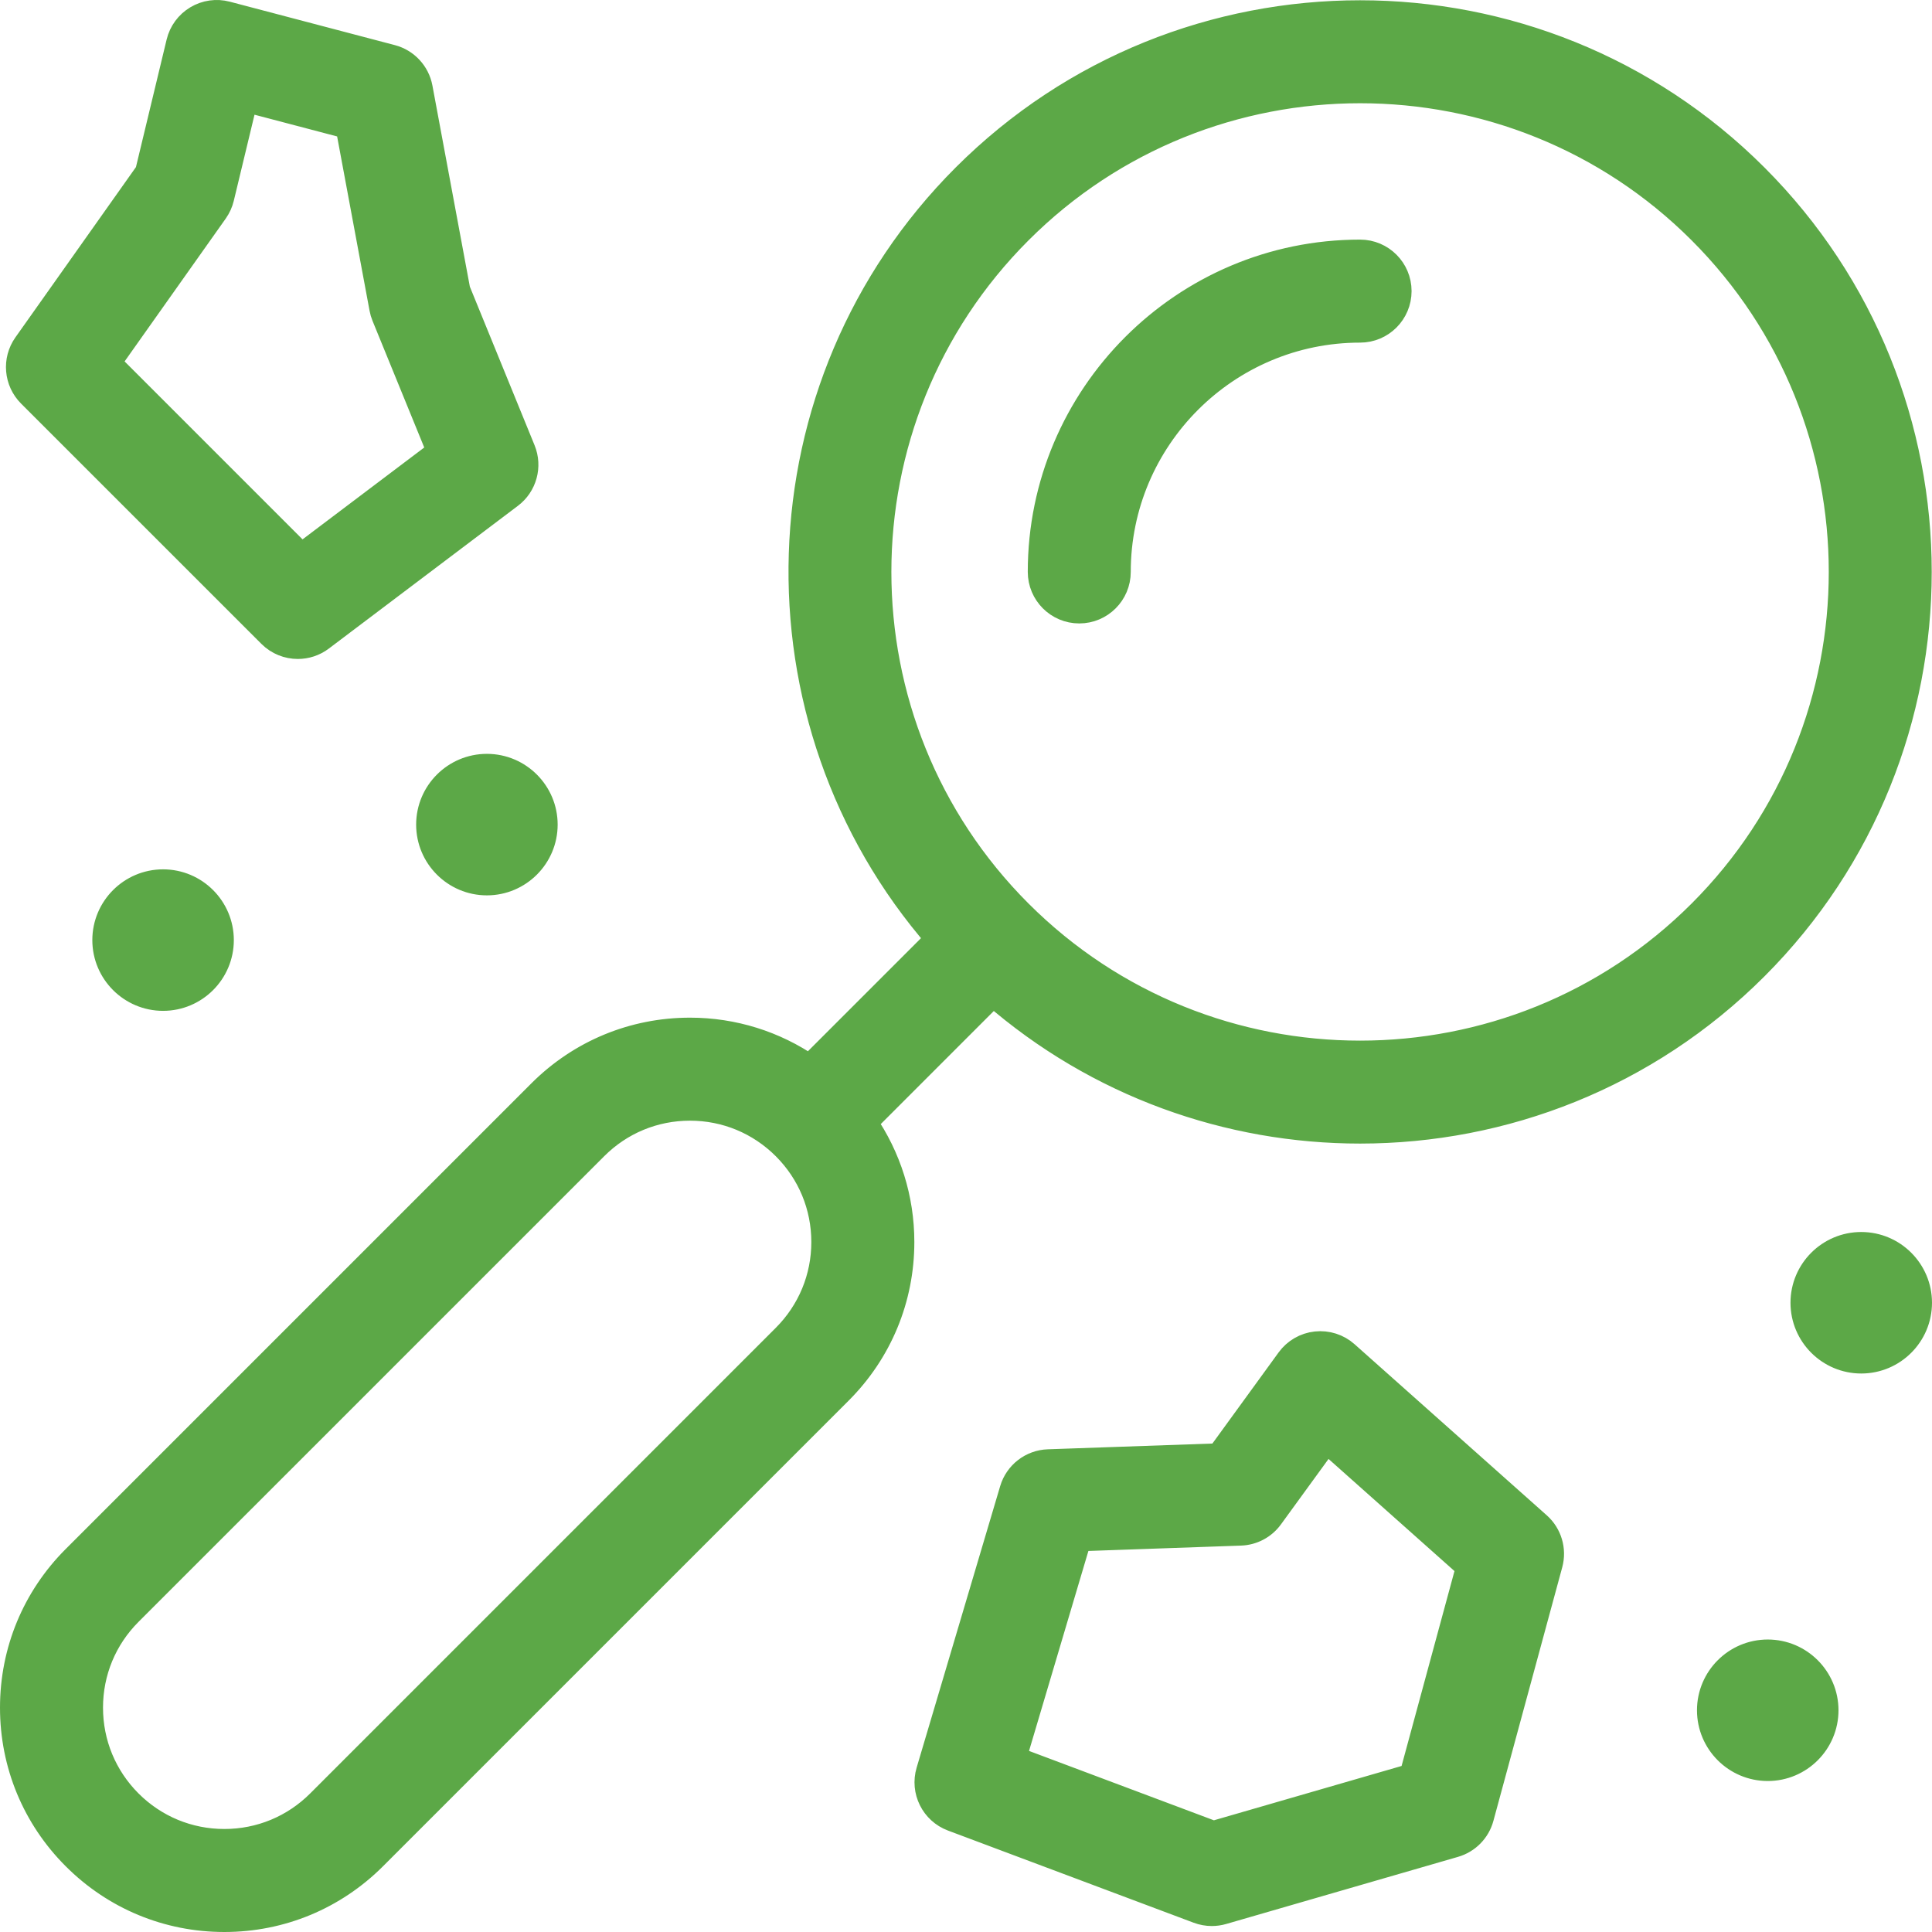 <?xml version="1.0" encoding="UTF-8"?>
<svg width="66.9px" height="66.9px" viewBox="0 0 66.9 66.9" version="1.1" xmlns="http://www.w3.org/2000/svg" xmlns:xlink="http://www.w3.org/1999/xlink">
    <title>Combined Shape</title>
    <g id="Homepage" stroke="none" stroke-width="1" fill="none" fill-rule="evenodd">
        <g transform="translate(-1010.55, -670.55)" fill="#5CA847" id="Group-4" stroke="#5CA847" stroke-width="0.9">
            <g transform="translate(944, 628)">
                <g id="Group-19" transform="translate(67, 43)">
                    <path d="M60.331,5.669 C67.877,13.215 67.877,25.493 60.331,33.04 C56.558,36.813 51.602,38.699 46.646,38.699 C42.106,38.699 37.57,37.112 33.939,33.946 L29.472,38.414 C30.307,39.625 30.761,41.056 30.761,42.558 C30.761,44.513 30,46.351 28.617,47.733 L12.494,63.856 C11.111,65.238 9.274,66 7.319,66 C5.364,66 3.526,65.239 2.144,63.856 C0.761,62.474 0,60.636 0,58.681 C0,56.726 0.761,54.888 2.144,53.506 L18.267,37.383 C19.649,36.001 21.487,35.239 23.442,35.239 C24.945,35.239 26.375,35.693 27.586,36.528 L32.054,32.06 C25.433,24.466 25.732,12.898 32.96,5.669 C40.507,-1.877 52.785,-1.877 60.331,5.669 Z M45.126,46.103 C45.5,46.063 45.874,46.182 46.155,46.432 L52.812,52.358 C53.189,52.694 53.344,53.215 53.212,53.703 L50.828,62.485 C50.707,62.934 50.359,63.287 49.912,63.416 L41.882,65.741 C41.761,65.776 41.636,65.793 41.512,65.793 C41.353,65.793 41.194,65.765 41.043,65.708 L32.532,62.515 C31.876,62.269 31.523,61.558 31.722,60.887 L34.615,51.138 C34.778,50.589 35.274,50.205 35.847,50.185 L41.767,49.978 L44.19,46.644 C44.411,46.34 44.751,46.143 45.126,46.103 Z M23.442,37.906 C22.199,37.906 21.031,38.39 20.153,39.269 L4.029,55.392 C3.151,56.27 2.667,57.438 2.667,58.681 C2.667,59.924 3.151,61.092 4.029,61.971 C4.908,62.849 6.076,63.333 7.319,63.333 C8.561,63.333 9.73,62.849 10.608,61.971 L26.732,45.847 C27.61,44.969 28.094,43.8 28.094,42.558 C28.094,41.315 27.61,40.147 26.732,39.269 C25.853,38.39 24.685,37.906 23.442,37.906 Z M45.482,49.403 L43.541,52.072 C43.3,52.404 42.919,52.606 42.509,52.62 L36.899,52.817 L34.632,60.454 L41.566,63.056 L48.451,61.063 L50.422,53.801 L45.482,49.403 Z M60.762,56.772 C61.865,56.772 62.762,57.669 62.762,58.772 C62.762,59.875 61.865,60.772 60.762,60.772 C59.66,60.772 58.762,59.875 58.762,58.772 C58.762,57.669 59.66,56.772 60.762,56.772 Z M64,42.661 C65.103,42.661 66,43.558 66,44.661 C66,45.764 65.103,46.661 64,46.661 C62.897,46.661 62,45.764 62,44.661 C62,43.558 62.897,42.661 64,42.661 Z M46.646,2.675 C42.373,2.675 38.099,4.301 34.846,7.555 C28.339,14.061 28.339,24.648 34.846,31.154 C41.352,37.661 51.939,37.661 58.446,31.154 C64.952,24.648 64.952,14.061 58.446,7.555 C55.193,4.301 50.919,2.675 46.646,2.675 Z M5.197,30.103 C6.3,30.103 7.197,31 7.197,32.103 C7.197,33.206 6.3,34.103 5.197,34.103 C4.094,34.103 3.197,33.206 3.197,32.103 C3.197,31 4.094,30.103 5.197,30.103 Z M16.41,26.104 C17.512,26.104 18.41,27.001 18.41,28.104 C18.41,29.207 17.512,30.104 16.41,30.104 C15.307,30.104 14.41,29.207 14.41,28.104 C14.41,27.001 15.307,26.104 16.41,26.104 Z M7.394,0.044 L13.11,1.548 C13.608,1.679 13.987,2.087 14.081,2.594 L15.386,9.605 L17.644,15.138 C17.873,15.698 17.696,16.342 17.213,16.706 L10.666,21.649 C10.427,21.83 10.144,21.918 9.863,21.918 C9.519,21.918 9.178,21.786 8.92,21.528 L0.597,13.206 C0.138,12.746 0.076,12.023 0.451,11.492 L4.675,5.525 L5.758,1.022 C5.842,0.673 6.063,0.373 6.371,0.189 C6.679,0.005 7.047,-0.048 7.394,0.044 Z M46.646,8.297 C47.382,8.297 47.979,8.894 47.979,9.63 C47.979,10.367 47.382,10.964 46.646,10.964 C42.019,10.964 38.255,14.728 38.255,19.354 C38.255,20.091 37.658,20.688 36.922,20.688 C36.186,20.688 35.589,20.091 35.589,19.354 C35.589,13.257 40.549,8.297 46.646,8.297 Z M8.033,2.97 L7.208,6.398 C7.168,6.563 7.098,6.718 7,6.857 L3.278,12.115 L9.985,18.822 L14.788,15.196 L12.865,10.487 C12.831,10.403 12.805,10.315 12.789,10.226 L11.614,3.912 L8.033,2.97 Z" id="Combined-Shape"></path>
                </g>
            </g>
        </g>
    </g>
</svg>